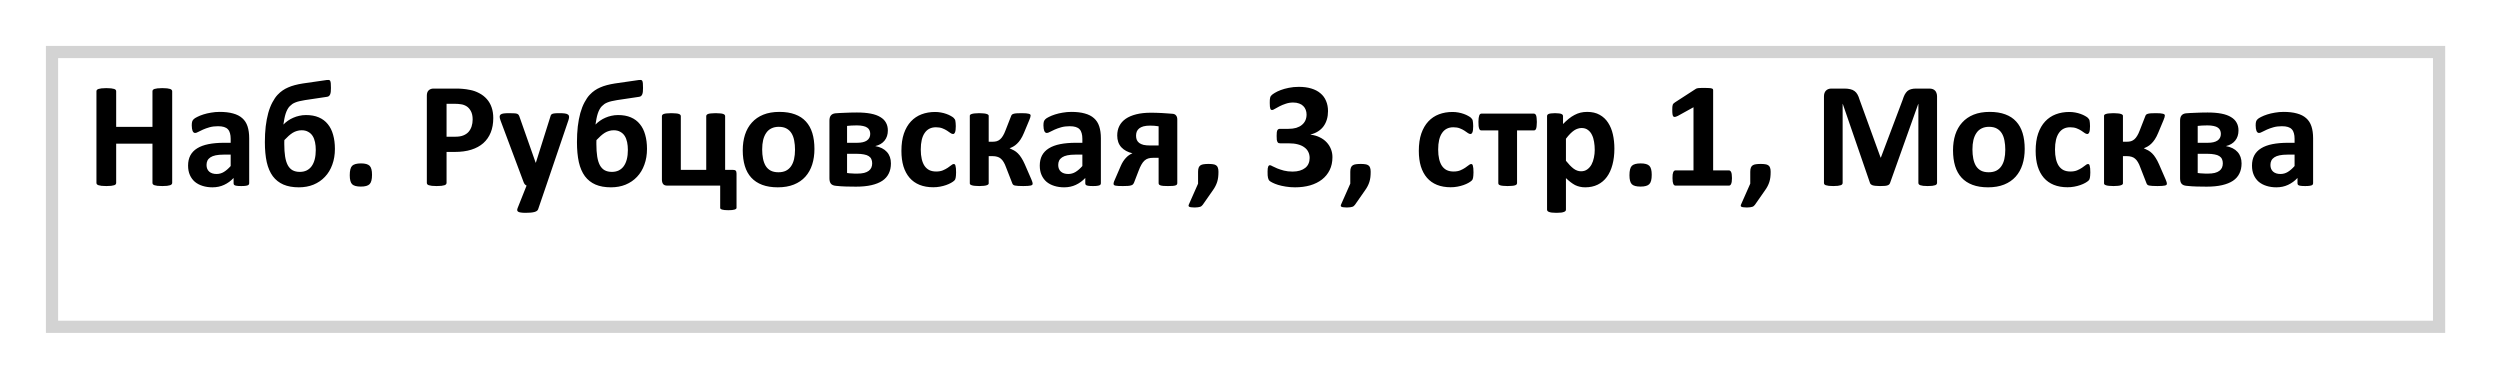 <?xml version="1.0" encoding="UTF-8"?> <svg xmlns="http://www.w3.org/2000/svg" width="273" height="42" viewBox="0 0 273 42" fill="none"> <g filter="url(#filter0_d_31_20)"> <rect width="262" height="31.34" fill="white"></rect> <rect x="0.666" y="0.666" width="260.667" height="30.007" stroke="#D3D3D3" stroke-width="1.333"></rect> </g> <path d="M18.803 19.973C18.803 20.028 18.784 20.077 18.745 20.121C18.712 20.164 18.655 20.2 18.573 20.227C18.491 20.254 18.382 20.276 18.246 20.293C18.109 20.309 17.937 20.317 17.73 20.317C17.517 20.317 17.34 20.309 17.198 20.293C17.061 20.276 16.952 20.254 16.87 20.227C16.794 20.2 16.736 20.164 16.698 20.121C16.665 20.077 16.649 20.028 16.649 19.973V15.691H12.686V19.973C12.686 20.028 12.669 20.077 12.637 20.121C12.604 20.164 12.547 20.2 12.465 20.227C12.383 20.254 12.274 20.276 12.137 20.293C12.001 20.309 11.826 20.317 11.613 20.317C11.406 20.317 11.231 20.309 11.089 20.293C10.953 20.276 10.843 20.254 10.761 20.227C10.68 20.2 10.62 20.164 10.581 20.121C10.549 20.077 10.532 20.028 10.532 19.973V9.967C10.532 9.912 10.549 9.863 10.581 9.82C10.62 9.776 10.68 9.74 10.761 9.713C10.843 9.686 10.953 9.664 11.089 9.648C11.231 9.631 11.406 9.623 11.613 9.623C11.826 9.623 12.001 9.631 12.137 9.648C12.274 9.664 12.383 9.686 12.465 9.713C12.547 9.74 12.604 9.776 12.637 9.82C12.669 9.863 12.686 9.912 12.686 9.967V13.857H16.649V9.967C16.649 9.912 16.665 9.863 16.698 9.82C16.736 9.776 16.794 9.74 16.87 9.713C16.952 9.686 17.061 9.664 17.198 9.648C17.34 9.631 17.517 9.623 17.73 9.623C17.937 9.623 18.109 9.631 18.246 9.648C18.382 9.664 18.491 9.686 18.573 9.713C18.655 9.74 18.712 9.776 18.745 9.82C18.784 9.863 18.803 9.912 18.803 9.967V19.973ZM27.212 20.014C27.212 20.091 27.185 20.151 27.13 20.194C27.076 20.238 26.988 20.268 26.868 20.284C26.753 20.306 26.582 20.317 26.352 20.317C26.107 20.317 25.927 20.306 25.812 20.284C25.703 20.268 25.623 20.238 25.574 20.194C25.531 20.151 25.509 20.091 25.509 20.014V19.433C25.209 19.755 24.865 20.006 24.477 20.186C24.095 20.366 23.669 20.456 23.2 20.456C22.812 20.456 22.455 20.404 22.127 20.301C21.805 20.203 21.524 20.055 21.284 19.859C21.049 19.657 20.866 19.408 20.735 19.113C20.604 18.819 20.538 18.475 20.538 18.082C20.538 17.656 20.62 17.288 20.784 16.976C20.953 16.66 21.202 16.4 21.529 16.198C21.862 15.991 22.274 15.838 22.766 15.74C23.257 15.642 23.828 15.592 24.477 15.592H25.19V15.15C25.19 14.921 25.165 14.722 25.116 14.553C25.072 14.378 24.996 14.233 24.887 14.119C24.783 14.004 24.641 13.919 24.461 13.865C24.286 13.81 24.068 13.783 23.806 13.783C23.462 13.783 23.153 13.821 22.88 13.898C22.613 13.974 22.375 14.059 22.168 14.151C21.961 14.244 21.786 14.329 21.644 14.405C21.508 14.482 21.396 14.52 21.308 14.52C21.248 14.52 21.194 14.501 21.145 14.463C21.101 14.424 21.063 14.37 21.03 14.299C21.003 14.228 20.981 14.14 20.964 14.037C20.948 13.933 20.94 13.818 20.94 13.693C20.94 13.524 20.953 13.39 20.981 13.291C21.008 13.193 21.06 13.106 21.136 13.03C21.213 12.948 21.346 12.86 21.538 12.768C21.729 12.669 21.952 12.579 22.209 12.497C22.465 12.415 22.744 12.35 23.044 12.301C23.35 12.246 23.664 12.219 23.986 12.219C24.559 12.219 25.048 12.276 25.452 12.391C25.861 12.5 26.197 12.672 26.459 12.907C26.721 13.136 26.912 13.434 27.032 13.799C27.152 14.165 27.212 14.599 27.212 15.101V20.014ZM25.19 16.886H24.404C24.07 16.886 23.787 16.911 23.552 16.96C23.317 17.009 23.126 17.083 22.979 17.181C22.831 17.279 22.722 17.399 22.651 17.541C22.586 17.678 22.553 17.836 22.553 18.016C22.553 18.322 22.648 18.562 22.84 18.737C23.036 18.912 23.306 18.999 23.65 18.999C23.939 18.999 24.204 18.925 24.444 18.778C24.69 18.63 24.938 18.415 25.19 18.131V16.886ZM36.572 16.264C36.572 16.892 36.476 17.465 36.285 17.983C36.099 18.502 35.832 18.944 35.482 19.31C35.139 19.676 34.724 19.96 34.238 20.162C33.757 20.358 33.222 20.456 32.633 20.456C31.978 20.456 31.416 20.355 30.946 20.153C30.482 19.951 30.097 19.648 29.791 19.244C29.491 18.835 29.27 18.322 29.128 17.705C28.992 17.083 28.924 16.354 28.924 15.519C28.924 14.913 28.953 14.342 29.014 13.807C29.079 13.272 29.172 12.784 29.292 12.342C29.418 11.894 29.57 11.504 29.75 11.171C29.931 10.832 30.116 10.562 30.307 10.36C30.498 10.158 30.684 9.997 30.864 9.877C31.044 9.751 31.244 9.642 31.462 9.549C31.68 9.451 31.923 9.367 32.191 9.296C32.458 9.225 32.75 9.165 33.067 9.115L35.671 8.739C35.769 8.728 35.848 8.725 35.908 8.731C35.974 8.736 36.023 8.769 36.056 8.829C36.088 8.883 36.11 8.973 36.121 9.099C36.132 9.219 36.138 9.388 36.138 9.607C36.138 9.76 36.132 9.893 36.121 10.008C36.11 10.117 36.088 10.213 36.056 10.295C36.023 10.376 35.977 10.442 35.916 10.491C35.862 10.535 35.791 10.562 35.703 10.573L33.296 10.933C33.072 10.966 32.876 11.004 32.706 11.048C32.537 11.086 32.387 11.133 32.256 11.187C32.131 11.236 32.019 11.293 31.921 11.359C31.828 11.425 31.735 11.504 31.642 11.597C31.549 11.689 31.465 11.807 31.388 11.949C31.312 12.091 31.246 12.246 31.192 12.415C31.137 12.585 31.091 12.77 31.052 12.972C31.014 13.174 30.979 13.384 30.946 13.603C31.093 13.45 31.257 13.311 31.437 13.185C31.623 13.054 31.82 12.945 32.027 12.857C32.234 12.765 32.453 12.694 32.682 12.645C32.917 12.59 33.162 12.563 33.419 12.563C33.954 12.563 34.418 12.647 34.811 12.817C35.209 12.986 35.537 13.232 35.794 13.554C36.056 13.87 36.249 14.258 36.375 14.716C36.506 15.169 36.572 15.685 36.572 16.264ZM34.483 16.379C34.483 16.073 34.456 15.789 34.401 15.527C34.347 15.265 34.26 15.038 34.139 14.847C34.019 14.656 33.858 14.506 33.656 14.397C33.46 14.282 33.222 14.225 32.944 14.225C32.758 14.225 32.586 14.25 32.428 14.299C32.27 14.342 32.114 14.411 31.961 14.503C31.814 14.596 31.667 14.708 31.519 14.839C31.372 14.97 31.216 15.123 31.052 15.298C31.047 15.363 31.044 15.434 31.044 15.511C31.044 15.587 31.044 15.666 31.044 15.748C31.044 16.261 31.074 16.709 31.134 17.091C31.194 17.468 31.29 17.782 31.421 18.033C31.557 18.284 31.732 18.469 31.945 18.589C32.163 18.709 32.428 18.77 32.739 18.77C33.018 18.77 33.266 18.718 33.484 18.614C33.703 18.505 33.886 18.349 34.033 18.147C34.181 17.94 34.292 17.689 34.369 17.394C34.445 17.094 34.483 16.755 34.483 16.379ZM40.625 19.089C40.625 19.597 40.535 19.938 40.355 20.113C40.18 20.287 39.863 20.375 39.405 20.375C38.946 20.375 38.63 20.29 38.455 20.121C38.28 19.946 38.193 19.619 38.193 19.138C38.193 18.625 38.28 18.281 38.455 18.106C38.635 17.932 38.957 17.844 39.421 17.844C39.874 17.844 40.188 17.932 40.363 18.106C40.537 18.276 40.625 18.603 40.625 19.089ZM53.865 12.89C53.865 13.485 53.773 14.012 53.587 14.471C53.401 14.929 53.131 15.317 52.776 15.633C52.422 15.945 51.985 16.182 51.466 16.346C50.953 16.51 50.347 16.591 49.648 16.591H48.764V19.973C48.764 20.028 48.745 20.077 48.707 20.121C48.674 20.164 48.617 20.2 48.535 20.227C48.453 20.254 48.344 20.276 48.207 20.293C48.071 20.309 47.896 20.317 47.683 20.317C47.476 20.317 47.301 20.309 47.159 20.293C47.023 20.276 46.913 20.254 46.832 20.227C46.75 20.2 46.692 20.164 46.66 20.121C46.627 20.077 46.611 20.028 46.611 19.973V10.442C46.611 10.185 46.676 9.994 46.807 9.869C46.944 9.738 47.121 9.672 47.339 9.672H49.837C50.088 9.672 50.325 9.683 50.549 9.705C50.778 9.721 51.051 9.762 51.368 9.828C51.685 9.888 52.004 10.002 52.326 10.172C52.654 10.341 52.932 10.557 53.161 10.819C53.391 11.075 53.565 11.378 53.685 11.727C53.805 12.071 53.865 12.459 53.865 12.89ZM51.614 13.046C51.614 12.675 51.548 12.369 51.417 12.129C51.286 11.889 51.125 11.711 50.934 11.597C50.743 11.482 50.541 11.411 50.328 11.384C50.121 11.351 49.905 11.335 49.681 11.335H48.764V14.929H49.73C50.074 14.929 50.361 14.883 50.59 14.79C50.825 14.697 51.016 14.569 51.163 14.405C51.311 14.236 51.423 14.037 51.499 13.807C51.575 13.573 51.614 13.319 51.614 13.046ZM59.647 20.268L58.762 22.856C58.713 22.992 58.579 23.09 58.361 23.15C58.142 23.21 57.823 23.241 57.403 23.241C57.184 23.241 57.01 23.23 56.879 23.208C56.748 23.191 56.65 23.161 56.584 23.118C56.519 23.074 56.483 23.019 56.478 22.954C56.472 22.888 56.489 22.809 56.527 22.716L57.501 20.268C57.43 20.235 57.365 20.186 57.305 20.121C57.25 20.05 57.209 19.976 57.182 19.9L54.668 13.185C54.597 12.994 54.562 12.849 54.562 12.751C54.562 12.647 54.594 12.568 54.66 12.514C54.725 12.454 54.834 12.413 54.987 12.391C55.146 12.369 55.353 12.358 55.61 12.358C55.844 12.358 56.03 12.364 56.166 12.374C56.303 12.38 56.409 12.399 56.486 12.432C56.562 12.464 56.62 12.516 56.658 12.587C56.696 12.653 56.734 12.748 56.772 12.874L58.492 17.762H58.517L60.089 12.776C60.121 12.634 60.162 12.541 60.212 12.497C60.266 12.448 60.353 12.413 60.474 12.391C60.594 12.369 60.804 12.358 61.104 12.358C61.339 12.358 61.533 12.369 61.685 12.391C61.844 12.413 61.958 12.454 62.029 12.514C62.106 12.574 62.144 12.656 62.144 12.759C62.144 12.857 62.122 12.975 62.078 13.111L59.647 20.268ZM70.652 16.264C70.652 16.892 70.556 17.465 70.365 17.983C70.18 18.502 69.912 18.944 69.563 19.31C69.219 19.676 68.804 19.96 68.318 20.162C67.838 20.358 67.303 20.456 66.713 20.456C66.058 20.456 65.496 20.355 65.026 20.153C64.562 19.951 64.177 19.648 63.872 19.244C63.572 18.835 63.35 18.322 63.209 17.705C63.072 17.083 63.004 16.354 63.004 15.519C63.004 14.913 63.034 14.342 63.094 13.807C63.159 13.272 63.252 12.784 63.372 12.342C63.498 11.894 63.651 11.504 63.831 11.171C64.011 10.832 64.197 10.562 64.388 10.36C64.579 10.158 64.764 9.997 64.944 9.877C65.125 9.751 65.324 9.642 65.542 9.549C65.76 9.451 66.003 9.367 66.271 9.296C66.538 9.225 66.831 9.165 67.147 9.115L69.751 8.739C69.849 8.728 69.928 8.725 69.989 8.731C70.054 8.736 70.103 8.769 70.136 8.829C70.169 8.883 70.191 8.973 70.201 9.099C70.212 9.219 70.218 9.388 70.218 9.607C70.218 9.76 70.212 9.893 70.201 10.008C70.191 10.117 70.169 10.213 70.136 10.295C70.103 10.376 70.057 10.442 69.997 10.491C69.942 10.535 69.871 10.562 69.784 10.573L67.376 10.933C67.153 10.966 66.956 11.004 66.787 11.048C66.618 11.086 66.468 11.133 66.336 11.187C66.211 11.236 66.099 11.293 66.001 11.359C65.908 11.425 65.815 11.504 65.722 11.597C65.629 11.689 65.545 11.807 65.469 11.949C65.392 12.091 65.326 12.246 65.272 12.415C65.217 12.585 65.171 12.77 65.133 12.972C65.094 13.174 65.059 13.384 65.026 13.603C65.174 13.45 65.338 13.311 65.518 13.185C65.703 13.054 65.9 12.945 66.107 12.857C66.315 12.765 66.533 12.694 66.762 12.645C66.997 12.59 67.243 12.563 67.499 12.563C68.034 12.563 68.498 12.647 68.891 12.817C69.29 12.986 69.617 13.232 69.874 13.554C70.136 13.87 70.33 14.258 70.455 14.716C70.586 15.169 70.652 15.685 70.652 16.264ZM68.564 16.379C68.564 16.073 68.536 15.789 68.482 15.527C68.427 15.265 68.34 15.038 68.22 14.847C68.1 14.656 67.939 14.506 67.737 14.397C67.54 14.282 67.303 14.225 67.024 14.225C66.839 14.225 66.667 14.25 66.508 14.299C66.35 14.342 66.195 14.411 66.042 14.503C65.894 14.596 65.747 14.708 65.6 14.839C65.452 14.97 65.296 15.123 65.133 15.298C65.127 15.363 65.125 15.434 65.125 15.511C65.125 15.587 65.125 15.666 65.125 15.748C65.125 16.261 65.155 16.709 65.215 17.091C65.275 17.468 65.37 17.782 65.501 18.033C65.638 18.284 65.812 18.469 66.025 18.589C66.244 18.709 66.508 18.77 66.82 18.77C67.098 18.77 67.346 18.718 67.565 18.614C67.783 18.505 67.966 18.349 68.113 18.147C68.261 17.94 68.373 17.689 68.449 17.394C68.525 17.094 68.564 16.755 68.564 16.379ZM80.429 22.708C80.423 22.785 80.35 22.845 80.208 22.888C80.066 22.932 79.845 22.954 79.544 22.954C79.228 22.954 78.999 22.932 78.857 22.888C78.715 22.845 78.644 22.785 78.644 22.708V20.268H72.854C72.658 20.268 72.513 20.213 72.42 20.104C72.328 19.99 72.281 19.823 72.281 19.605V12.686C72.281 12.631 72.298 12.585 72.33 12.546C72.363 12.503 72.418 12.467 72.494 12.44C72.576 12.413 72.683 12.393 72.814 12.383C72.945 12.366 73.111 12.358 73.313 12.358C73.515 12.358 73.681 12.366 73.812 12.383C73.944 12.393 74.047 12.413 74.124 12.44C74.206 12.467 74.263 12.503 74.296 12.546C74.328 12.585 74.345 12.631 74.345 12.686V18.549H77.121V12.686C77.121 12.631 77.137 12.585 77.17 12.546C77.203 12.503 77.257 12.467 77.334 12.44C77.415 12.413 77.522 12.393 77.653 12.383C77.789 12.366 77.956 12.358 78.152 12.358C78.354 12.358 78.521 12.366 78.652 12.383C78.783 12.393 78.887 12.413 78.963 12.44C79.045 12.467 79.102 12.503 79.135 12.546C79.168 12.585 79.184 12.631 79.184 12.686V18.549H80.028C80.18 18.549 80.284 18.578 80.339 18.639C80.399 18.693 80.429 18.8 80.429 18.958V22.708ZM88.936 16.264C88.936 16.886 88.855 17.454 88.691 17.967C88.527 18.48 88.279 18.922 87.946 19.294C87.613 19.665 87.195 19.951 86.693 20.153C86.191 20.355 85.604 20.456 84.932 20.456C84.283 20.456 83.718 20.366 83.237 20.186C82.757 20.006 82.359 19.744 82.042 19.4C81.725 19.056 81.49 18.633 81.338 18.131C81.185 17.629 81.108 17.055 81.108 16.411C81.108 15.789 81.19 15.221 81.354 14.708C81.523 14.19 81.774 13.747 82.107 13.382C82.44 13.01 82.855 12.724 83.352 12.522C83.854 12.32 84.441 12.219 85.112 12.219C85.768 12.219 86.335 12.309 86.816 12.489C87.296 12.664 87.692 12.923 88.003 13.267C88.32 13.611 88.554 14.034 88.707 14.536C88.86 15.038 88.936 15.614 88.936 16.264ZM86.816 16.346C86.816 15.986 86.786 15.655 86.726 15.355C86.671 15.049 86.576 14.784 86.439 14.561C86.303 14.337 86.12 14.162 85.89 14.037C85.667 13.911 85.383 13.848 85.039 13.848C84.733 13.848 84.466 13.906 84.236 14.02C84.007 14.13 83.819 14.293 83.671 14.512C83.524 14.725 83.412 14.984 83.336 15.29C83.265 15.59 83.229 15.934 83.229 16.321C83.229 16.681 83.259 17.015 83.319 17.32C83.379 17.62 83.475 17.883 83.606 18.106C83.742 18.33 83.925 18.505 84.154 18.63C84.384 18.75 84.668 18.811 85.006 18.811C85.317 18.811 85.587 18.756 85.817 18.647C86.046 18.532 86.234 18.368 86.382 18.155C86.529 17.943 86.638 17.686 86.709 17.386C86.78 17.08 86.816 16.733 86.816 16.346ZM97.289 17.844C97.289 18.265 97.21 18.633 97.051 18.95C96.898 19.266 96.664 19.531 96.347 19.744C96.03 19.951 95.635 20.11 95.16 20.219C94.685 20.328 94.125 20.383 93.481 20.383C93.268 20.383 93.069 20.38 92.883 20.375C92.703 20.375 92.526 20.372 92.351 20.366C92.182 20.361 92.01 20.353 91.835 20.342C91.666 20.331 91.483 20.314 91.287 20.293C91.03 20.271 90.847 20.194 90.738 20.063C90.629 19.932 90.574 19.736 90.574 19.474V13.177C90.574 12.926 90.626 12.737 90.73 12.612C90.834 12.481 90.992 12.402 91.205 12.374C91.341 12.364 91.497 12.353 91.671 12.342C91.852 12.331 92.045 12.323 92.253 12.317C92.46 12.306 92.676 12.298 92.9 12.293C93.124 12.287 93.35 12.284 93.579 12.284C94.163 12.284 94.666 12.325 95.086 12.407C95.512 12.489 95.861 12.615 96.134 12.784C96.413 12.948 96.617 13.152 96.748 13.398C96.885 13.638 96.953 13.922 96.953 14.25C96.953 14.692 96.833 15.06 96.593 15.355C96.358 15.65 96.019 15.849 95.577 15.953C96.129 16.051 96.552 16.264 96.847 16.591C97.141 16.913 97.289 17.331 97.289 17.844ZM95.029 14.618C95.029 14.471 95.001 14.34 94.947 14.225C94.898 14.11 94.816 14.015 94.701 13.938C94.587 13.857 94.434 13.796 94.243 13.758C94.057 13.715 93.831 13.693 93.563 13.693C93.356 13.693 93.159 13.698 92.973 13.709C92.793 13.72 92.635 13.734 92.499 13.75V15.592H93.604C94.068 15.592 94.42 15.511 94.66 15.347C94.906 15.178 95.029 14.935 95.029 14.618ZM95.242 17.836C95.242 17.661 95.212 17.509 95.151 17.378C95.097 17.247 95.001 17.137 94.865 17.05C94.734 16.963 94.559 16.9 94.341 16.862C94.128 16.818 93.871 16.796 93.571 16.796H92.499V18.892C92.586 18.903 92.676 18.914 92.769 18.925C92.867 18.931 92.965 18.936 93.064 18.942C93.162 18.947 93.257 18.953 93.35 18.958C93.448 18.958 93.536 18.958 93.612 18.958C93.901 18.958 94.15 18.933 94.357 18.884C94.565 18.83 94.734 18.753 94.865 18.655C94.996 18.557 95.091 18.439 95.151 18.303C95.212 18.161 95.242 18.005 95.242 17.836ZM104.404 18.827C104.404 18.969 104.399 19.089 104.388 19.187C104.383 19.28 104.372 19.359 104.355 19.425C104.344 19.49 104.328 19.545 104.306 19.588C104.29 19.627 104.249 19.678 104.183 19.744C104.118 19.804 104.006 19.881 103.848 19.973C103.689 20.061 103.509 20.14 103.307 20.211C103.105 20.282 102.884 20.339 102.644 20.383C102.409 20.426 102.166 20.448 101.915 20.448C101.353 20.448 100.853 20.361 100.417 20.186C99.985 20.012 99.622 19.755 99.328 19.416C99.033 19.073 98.809 18.655 98.656 18.164C98.509 17.672 98.435 17.11 98.435 16.477C98.435 15.745 98.525 15.115 98.705 14.585C98.891 14.05 99.147 13.608 99.475 13.259C99.803 12.909 100.19 12.65 100.638 12.481C101.085 12.312 101.577 12.227 102.112 12.227C102.33 12.227 102.543 12.246 102.75 12.284C102.963 12.323 103.16 12.374 103.34 12.44C103.526 12.505 103.689 12.579 103.831 12.661C103.979 12.743 104.082 12.814 104.142 12.874C104.202 12.934 104.243 12.986 104.265 13.03C104.293 13.068 104.312 13.12 104.323 13.185C104.339 13.251 104.35 13.332 104.355 13.431C104.366 13.524 104.372 13.638 104.372 13.775C104.372 14.091 104.344 14.315 104.29 14.446C104.235 14.572 104.164 14.634 104.077 14.634C103.984 14.634 103.886 14.596 103.782 14.52C103.678 14.443 103.556 14.359 103.414 14.266C103.272 14.173 103.103 14.088 102.906 14.012C102.709 13.936 102.475 13.898 102.202 13.898C101.667 13.898 101.257 14.105 100.974 14.52C100.69 14.929 100.548 15.532 100.548 16.329C100.548 16.723 100.583 17.069 100.654 17.369C100.725 17.67 100.829 17.921 100.965 18.123C101.107 18.325 101.282 18.477 101.489 18.581C101.702 18.68 101.948 18.729 102.226 18.729C102.51 18.729 102.753 18.688 102.955 18.606C103.163 18.518 103.343 18.423 103.496 18.319C103.648 18.215 103.777 18.123 103.88 18.041C103.984 17.953 104.071 17.91 104.142 17.91C104.192 17.91 104.233 17.923 104.265 17.951C104.298 17.978 104.323 18.03 104.339 18.106C104.361 18.177 104.377 18.27 104.388 18.385C104.399 18.499 104.404 18.647 104.404 18.827ZM112.765 20.072C112.765 20.115 112.748 20.153 112.716 20.186C112.688 20.213 112.637 20.238 112.56 20.26C112.484 20.276 112.377 20.29 112.241 20.301C112.11 20.312 111.943 20.317 111.741 20.317C111.512 20.317 111.324 20.312 111.176 20.301C111.029 20.29 110.912 20.276 110.824 20.26C110.737 20.238 110.674 20.208 110.636 20.17C110.598 20.132 110.568 20.085 110.546 20.031L109.866 18.287C109.784 18.052 109.694 17.855 109.596 17.697C109.503 17.539 109.399 17.413 109.285 17.32C109.17 17.222 109.039 17.154 108.892 17.116C108.744 17.072 108.575 17.05 108.384 17.05H107.966V20.031C107.966 20.069 107.947 20.107 107.909 20.145C107.871 20.178 107.811 20.208 107.729 20.235C107.647 20.263 107.541 20.282 107.41 20.293C107.279 20.309 107.12 20.317 106.935 20.317C106.744 20.317 106.583 20.309 106.452 20.293C106.321 20.282 106.214 20.263 106.132 20.235C106.05 20.208 105.99 20.178 105.952 20.145C105.919 20.107 105.903 20.069 105.903 20.031V12.636C105.903 12.598 105.919 12.563 105.952 12.53C105.99 12.492 106.05 12.462 106.132 12.44C106.214 12.413 106.321 12.393 106.452 12.383C106.583 12.366 106.744 12.358 106.935 12.358C107.12 12.358 107.279 12.366 107.41 12.383C107.541 12.393 107.647 12.413 107.729 12.44C107.811 12.462 107.871 12.492 107.909 12.53C107.947 12.563 107.966 12.598 107.966 12.636V15.478H108.384C108.553 15.478 108.706 15.459 108.843 15.421C108.979 15.377 109.102 15.309 109.211 15.216C109.326 15.117 109.429 14.989 109.522 14.831C109.62 14.673 109.713 14.476 109.801 14.241L110.415 12.669C110.431 12.615 110.458 12.568 110.497 12.53C110.535 12.486 110.592 12.454 110.669 12.432C110.751 12.404 110.86 12.385 110.996 12.374C111.138 12.364 111.324 12.358 111.553 12.358C111.755 12.358 111.919 12.364 112.044 12.374C112.175 12.385 112.276 12.402 112.347 12.424C112.424 12.445 112.476 12.473 112.503 12.505C112.53 12.533 112.544 12.568 112.544 12.612C112.544 12.666 112.533 12.732 112.511 12.808C112.489 12.885 112.451 12.989 112.396 13.12L111.815 14.512C111.7 14.79 111.578 15.027 111.447 15.224C111.321 15.415 111.19 15.573 111.053 15.699C110.922 15.825 110.789 15.925 110.652 16.002C110.516 16.078 110.385 16.138 110.259 16.182V16.198C110.428 16.269 110.587 16.346 110.734 16.428C110.882 16.51 111.021 16.616 111.152 16.747C111.288 16.878 111.416 17.042 111.537 17.238C111.662 17.429 111.785 17.661 111.905 17.934L112.617 19.572C112.65 19.643 112.675 19.706 112.691 19.76C112.713 19.809 112.729 19.856 112.74 19.9C112.751 19.938 112.757 19.971 112.757 19.998C112.762 20.025 112.765 20.05 112.765 20.072ZM120.216 20.014C120.216 20.091 120.189 20.151 120.134 20.194C120.08 20.238 119.993 20.268 119.872 20.284C119.758 20.306 119.586 20.317 119.357 20.317C119.111 20.317 118.931 20.306 118.816 20.284C118.707 20.268 118.628 20.238 118.579 20.194C118.535 20.151 118.513 20.091 118.513 20.014V19.433C118.213 19.755 117.869 20.006 117.481 20.186C117.099 20.366 116.673 20.456 116.204 20.456C115.816 20.456 115.459 20.404 115.131 20.301C114.809 20.203 114.528 20.055 114.288 19.859C114.053 19.657 113.87 19.408 113.739 19.113C113.608 18.819 113.543 18.475 113.543 18.082C113.543 17.656 113.625 17.288 113.788 16.976C113.958 16.66 114.206 16.4 114.534 16.198C114.867 15.991 115.279 15.838 115.77 15.74C116.261 15.642 116.832 15.592 117.481 15.592H118.194V15.15C118.194 14.921 118.169 14.722 118.12 14.553C118.076 14.378 118 14.233 117.891 14.119C117.787 14.004 117.645 13.919 117.465 13.865C117.29 13.81 117.072 13.783 116.81 13.783C116.466 13.783 116.158 13.821 115.885 13.898C115.617 13.974 115.38 14.059 115.172 14.151C114.965 14.244 114.79 14.329 114.648 14.405C114.512 14.482 114.4 14.52 114.312 14.52C114.252 14.52 114.198 14.501 114.149 14.463C114.105 14.424 114.067 14.37 114.034 14.299C114.007 14.228 113.985 14.14 113.969 14.037C113.952 13.933 113.944 13.818 113.944 13.693C113.944 13.524 113.958 13.39 113.985 13.291C114.012 13.193 114.064 13.106 114.141 13.03C114.217 12.948 114.351 12.86 114.542 12.768C114.733 12.669 114.957 12.579 115.213 12.497C115.47 12.415 115.748 12.35 116.048 12.301C116.354 12.246 116.668 12.219 116.99 12.219C117.563 12.219 118.052 12.276 118.456 12.391C118.865 12.5 119.201 12.672 119.463 12.907C119.725 13.136 119.916 13.434 120.036 13.799C120.156 14.165 120.216 14.599 120.216 15.101V20.014ZM118.194 16.886H117.408C117.075 16.886 116.791 16.911 116.556 16.96C116.321 17.009 116.13 17.083 115.983 17.181C115.836 17.279 115.726 17.399 115.655 17.541C115.59 17.678 115.557 17.836 115.557 18.016C115.557 18.322 115.653 18.562 115.844 18.737C116.04 18.912 116.31 18.999 116.654 18.999C116.944 18.999 117.208 18.925 117.449 18.778C117.694 18.63 117.943 18.415 118.194 18.131V16.886ZM128.56 19.99C128.56 20.05 128.547 20.102 128.519 20.145C128.498 20.183 128.448 20.216 128.372 20.244C128.301 20.271 128.197 20.29 128.061 20.301C127.93 20.312 127.755 20.317 127.537 20.317C127.34 20.317 127.177 20.312 127.045 20.301C126.914 20.29 126.808 20.271 126.726 20.244C126.65 20.216 126.595 20.183 126.562 20.145C126.535 20.102 126.521 20.05 126.521 19.99V17.23H125.981C125.73 17.23 125.531 17.255 125.383 17.304C125.236 17.348 125.099 17.427 124.974 17.541C124.854 17.651 124.742 17.798 124.638 17.983C124.534 18.164 124.431 18.393 124.327 18.671L123.844 19.924C123.811 20.006 123.77 20.074 123.721 20.129C123.677 20.178 123.609 20.216 123.516 20.244C123.429 20.271 123.314 20.29 123.172 20.301C123.03 20.312 122.85 20.317 122.632 20.317C122.441 20.317 122.28 20.314 122.149 20.309C122.018 20.303 121.911 20.293 121.829 20.276C121.748 20.26 121.688 20.235 121.649 20.203C121.617 20.17 121.6 20.123 121.6 20.063C121.6 20.003 121.619 19.919 121.657 19.809C121.701 19.695 121.78 19.512 121.895 19.261L122.394 18.106C122.542 17.768 122.722 17.484 122.935 17.255C123.148 17.02 123.391 16.848 123.664 16.739C123.151 16.619 122.744 16.398 122.444 16.076C122.149 15.748 122.001 15.322 122.001 14.798C122.001 14.411 122.078 14.064 122.231 13.758C122.389 13.447 122.621 13.185 122.927 12.972C123.238 12.759 123.623 12.595 124.081 12.481C124.54 12.366 125.072 12.309 125.678 12.309C125.847 12.309 126.033 12.312 126.235 12.317C126.442 12.323 126.65 12.331 126.857 12.342C127.07 12.353 127.277 12.366 127.479 12.383C127.687 12.393 127.87 12.407 128.028 12.424C128.208 12.434 128.342 12.497 128.429 12.612C128.517 12.721 128.56 12.866 128.56 13.046V19.99ZM126.521 13.791C126.369 13.764 126.21 13.745 126.046 13.734C125.883 13.723 125.73 13.717 125.588 13.717C125.299 13.717 125.056 13.745 124.859 13.799C124.668 13.854 124.513 13.93 124.392 14.028C124.272 14.127 124.185 14.244 124.13 14.381C124.081 14.517 124.057 14.664 124.057 14.823C124.057 14.992 124.084 15.145 124.139 15.281C124.199 15.412 124.289 15.524 124.409 15.617C124.534 15.704 124.69 15.773 124.876 15.822C125.067 15.865 125.32 15.887 125.637 15.887H126.521V13.791ZM133.056 18.761C133.056 18.98 133.045 19.179 133.023 19.359C133.001 19.534 132.966 19.7 132.917 19.859C132.867 20.017 132.805 20.17 132.728 20.317C132.652 20.47 132.556 20.626 132.442 20.784L131.344 22.356C131.306 22.411 131.263 22.457 131.213 22.495C131.17 22.534 131.115 22.564 131.05 22.585C130.984 22.607 130.905 22.624 130.812 22.634C130.719 22.651 130.602 22.659 130.46 22.659C130.302 22.659 130.173 22.651 130.075 22.634C129.977 22.624 129.906 22.605 129.862 22.577C129.819 22.55 129.794 22.514 129.789 22.471C129.789 22.427 129.802 22.375 129.83 22.315L130.829 20.055V18.761C130.829 18.576 130.85 18.426 130.894 18.311C130.938 18.196 131.006 18.109 131.099 18.049C131.192 17.989 131.309 17.951 131.451 17.934C131.593 17.913 131.765 17.902 131.967 17.902C132.158 17.902 132.322 17.913 132.458 17.934C132.595 17.951 132.706 17.989 132.794 18.049C132.887 18.109 132.952 18.196 132.99 18.311C133.034 18.426 133.056 18.576 133.056 18.761ZM145.502 17.165C145.502 17.694 145.401 18.164 145.199 18.573C144.997 18.983 144.716 19.326 144.356 19.605C143.996 19.883 143.564 20.096 143.062 20.244C142.56 20.385 142.011 20.456 141.416 20.456C141.056 20.456 140.717 20.429 140.401 20.375C140.084 20.325 139.803 20.263 139.557 20.186C139.317 20.11 139.118 20.031 138.96 19.949C138.801 19.867 138.698 19.804 138.648 19.76C138.599 19.717 138.561 19.668 138.534 19.613C138.512 19.558 138.49 19.496 138.468 19.425C138.452 19.348 138.438 19.255 138.427 19.146C138.422 19.032 138.419 18.895 138.419 18.737C138.419 18.475 138.441 18.295 138.485 18.196C138.528 18.093 138.594 18.041 138.681 18.041C138.736 18.041 138.829 18.079 138.96 18.155C139.096 18.226 139.268 18.306 139.476 18.393C139.683 18.475 139.926 18.554 140.204 18.63C140.483 18.701 140.799 18.737 141.154 18.737C141.454 18.737 141.719 18.701 141.948 18.63C142.178 18.559 142.372 18.461 142.53 18.336C142.694 18.205 142.814 18.049 142.89 17.869C142.972 17.683 143.013 17.479 143.013 17.255C143.013 17.009 142.964 16.788 142.866 16.591C142.773 16.395 142.631 16.228 142.44 16.092C142.254 15.95 142.017 15.841 141.727 15.764C141.443 15.688 141.108 15.65 140.72 15.65H139.803C139.732 15.65 139.672 15.642 139.623 15.625C139.574 15.603 139.533 15.562 139.5 15.502C139.467 15.442 139.443 15.361 139.426 15.257C139.415 15.148 139.41 15.008 139.41 14.839C139.41 14.681 139.415 14.553 139.426 14.454C139.443 14.351 139.465 14.271 139.492 14.217C139.525 14.162 139.563 14.124 139.607 14.102C139.656 14.08 139.713 14.069 139.779 14.069H140.704C141.02 14.069 141.302 14.034 141.547 13.963C141.793 13.886 141.998 13.78 142.161 13.644C142.331 13.507 142.459 13.343 142.546 13.152C142.634 12.956 142.677 12.74 142.677 12.505C142.677 12.325 142.647 12.156 142.587 11.998C142.527 11.834 142.437 11.695 142.317 11.58C142.202 11.46 142.052 11.367 141.867 11.302C141.681 11.231 141.463 11.195 141.211 11.195C140.928 11.195 140.66 11.239 140.409 11.326C140.158 11.408 139.931 11.501 139.729 11.605C139.533 11.703 139.364 11.796 139.222 11.883C139.085 11.97 138.984 12.014 138.919 12.014C138.875 12.014 138.837 12.006 138.804 11.99C138.771 11.968 138.744 11.93 138.722 11.875C138.7 11.82 138.684 11.741 138.673 11.637C138.662 11.534 138.657 11.4 138.657 11.236C138.657 11.1 138.659 10.988 138.665 10.9C138.67 10.808 138.681 10.731 138.698 10.671C138.714 10.611 138.733 10.559 138.755 10.516C138.782 10.472 138.823 10.426 138.878 10.376C138.932 10.322 139.044 10.243 139.214 10.139C139.383 10.035 139.596 9.934 139.852 9.836C140.109 9.738 140.404 9.656 140.737 9.59C141.075 9.519 141.441 9.484 141.834 9.484C142.347 9.484 142.8 9.544 143.193 9.664C143.592 9.784 143.925 9.959 144.192 10.188C144.465 10.412 144.67 10.69 144.806 11.023C144.948 11.351 145.019 11.722 145.019 12.137C145.019 12.459 144.978 12.759 144.896 13.038C144.814 13.316 144.694 13.565 144.536 13.783C144.378 14.001 144.178 14.187 143.938 14.34C143.703 14.492 143.431 14.607 143.119 14.684V14.708C143.491 14.752 143.824 14.847 144.118 14.995C144.413 15.137 144.662 15.317 144.864 15.535C145.071 15.754 145.229 16.002 145.338 16.28C145.448 16.553 145.502 16.848 145.502 17.165ZM149.678 18.761C149.678 18.98 149.667 19.179 149.646 19.359C149.624 19.534 149.588 19.7 149.539 19.859C149.49 20.017 149.427 20.17 149.351 20.317C149.274 20.47 149.179 20.626 149.064 20.784L147.967 22.356C147.929 22.411 147.885 22.457 147.836 22.495C147.792 22.534 147.738 22.564 147.672 22.585C147.607 22.607 147.527 22.624 147.435 22.634C147.342 22.651 147.225 22.659 147.083 22.659C146.924 22.659 146.796 22.651 146.698 22.634C146.599 22.624 146.529 22.605 146.485 22.577C146.441 22.55 146.417 22.514 146.411 22.471C146.411 22.427 146.425 22.375 146.452 22.315L147.451 20.055V18.761C147.451 18.576 147.473 18.426 147.517 18.311C147.56 18.196 147.628 18.109 147.721 18.049C147.814 17.989 147.931 17.951 148.073 17.934C148.215 17.913 148.387 17.902 148.589 17.902C148.78 17.902 148.944 17.913 149.081 17.934C149.217 17.951 149.329 17.989 149.416 18.049C149.509 18.109 149.575 18.196 149.613 18.311C149.656 18.426 149.678 18.576 149.678 18.761ZM160.905 18.827C160.905 18.969 160.899 19.089 160.888 19.187C160.883 19.28 160.872 19.359 160.856 19.425C160.845 19.49 160.828 19.545 160.806 19.588C160.79 19.627 160.749 19.678 160.684 19.744C160.618 19.804 160.506 19.881 160.348 19.973C160.19 20.061 160.009 20.14 159.807 20.211C159.605 20.282 159.384 20.339 159.144 20.383C158.909 20.426 158.666 20.448 158.415 20.448C157.853 20.448 157.354 20.361 156.917 20.186C156.486 20.012 156.123 19.755 155.828 19.416C155.533 19.073 155.309 18.655 155.156 18.164C155.009 17.672 154.935 17.11 154.935 16.477C154.935 15.745 155.025 15.115 155.206 14.585C155.391 14.05 155.648 13.608 155.975 13.259C156.303 12.909 156.69 12.65 157.138 12.481C157.586 12.312 158.077 12.227 158.612 12.227C158.83 12.227 159.043 12.246 159.251 12.284C159.464 12.323 159.66 12.374 159.84 12.44C160.026 12.505 160.19 12.579 160.331 12.661C160.479 12.743 160.583 12.814 160.643 12.874C160.703 12.934 160.744 12.986 160.765 13.03C160.793 13.068 160.812 13.12 160.823 13.185C160.839 13.251 160.85 13.332 160.856 13.431C160.866 13.524 160.872 13.638 160.872 13.775C160.872 14.091 160.845 14.315 160.79 14.446C160.735 14.572 160.664 14.634 160.577 14.634C160.484 14.634 160.386 14.596 160.282 14.52C160.179 14.443 160.056 14.359 159.914 14.266C159.772 14.173 159.603 14.088 159.406 14.012C159.21 13.936 158.975 13.898 158.702 13.898C158.167 13.898 157.758 14.105 157.474 14.52C157.19 14.929 157.048 15.532 157.048 16.329C157.048 16.723 157.083 17.069 157.154 17.369C157.225 17.67 157.329 17.921 157.466 18.123C157.607 18.325 157.782 18.477 157.99 18.581C158.202 18.68 158.448 18.729 158.727 18.729C159.01 18.729 159.253 18.688 159.455 18.606C159.663 18.518 159.843 18.423 159.996 18.319C160.149 18.215 160.277 18.123 160.381 18.041C160.484 17.953 160.572 17.91 160.643 17.91C160.692 17.91 160.733 17.923 160.765 17.951C160.798 17.978 160.823 18.03 160.839 18.106C160.861 18.177 160.877 18.27 160.888 18.385C160.899 18.499 160.905 18.647 160.905 18.827ZM167.824 13.316C167.824 13.496 167.816 13.646 167.799 13.766C167.788 13.886 167.769 13.982 167.742 14.053C167.715 14.124 167.679 14.173 167.636 14.2C167.597 14.228 167.554 14.241 167.505 14.241H165.662V19.99C165.662 20.044 165.646 20.093 165.613 20.137C165.58 20.175 165.526 20.208 165.449 20.235C165.373 20.263 165.266 20.282 165.13 20.293C164.999 20.309 164.832 20.317 164.63 20.317C164.434 20.317 164.27 20.309 164.139 20.293C164.008 20.282 163.902 20.263 163.82 20.235C163.743 20.208 163.689 20.175 163.656 20.137C163.629 20.093 163.615 20.044 163.615 19.99V14.241H161.773C161.718 14.241 161.669 14.228 161.625 14.2C161.587 14.168 161.554 14.116 161.527 14.045C161.5 13.974 161.478 13.876 161.461 13.75C161.451 13.624 161.445 13.472 161.445 13.291C161.445 13.128 161.453 12.991 161.47 12.882C161.486 12.768 161.508 12.675 161.535 12.604C161.562 12.533 161.595 12.484 161.633 12.456C161.672 12.424 161.718 12.407 161.773 12.407H167.505C167.554 12.407 167.597 12.424 167.636 12.456C167.679 12.484 167.715 12.533 167.742 12.604C167.769 12.675 167.788 12.77 167.799 12.89C167.816 13.005 167.824 13.147 167.824 13.316ZM176.291 16.231C176.291 16.881 176.22 17.468 176.078 17.992C175.941 18.51 175.739 18.953 175.472 19.318C175.204 19.684 174.871 19.965 174.473 20.162C174.074 20.358 173.619 20.456 173.105 20.456C172.893 20.456 172.696 20.435 172.516 20.391C172.341 20.353 172.169 20.293 172 20.211C171.836 20.123 171.672 20.017 171.509 19.891C171.345 19.766 171.176 19.619 171.001 19.449V22.888C171.001 22.943 170.985 22.992 170.952 23.036C170.919 23.079 170.862 23.115 170.78 23.142C170.703 23.175 170.6 23.2 170.469 23.216C170.338 23.232 170.171 23.241 169.969 23.241C169.767 23.241 169.601 23.232 169.47 23.216C169.339 23.2 169.232 23.175 169.15 23.142C169.074 23.115 169.019 23.079 168.987 23.036C168.954 22.992 168.938 22.943 168.938 22.888V12.686C168.938 12.631 168.951 12.585 168.978 12.546C169.006 12.503 169.052 12.467 169.118 12.44C169.189 12.413 169.279 12.393 169.388 12.383C169.503 12.366 169.644 12.358 169.814 12.358C169.977 12.358 170.114 12.366 170.223 12.383C170.338 12.393 170.428 12.413 170.493 12.44C170.564 12.467 170.613 12.503 170.641 12.546C170.668 12.585 170.682 12.631 170.682 12.686V13.545C170.895 13.327 171.102 13.136 171.304 12.972C171.511 12.803 171.722 12.664 171.934 12.555C172.147 12.44 172.366 12.355 172.59 12.301C172.819 12.246 173.062 12.219 173.318 12.219C173.853 12.219 174.309 12.325 174.686 12.538C175.062 12.746 175.368 13.032 175.603 13.398C175.843 13.764 176.018 14.19 176.127 14.675C176.236 15.161 176.291 15.68 176.291 16.231ZM174.145 16.379C174.145 16.067 174.121 15.77 174.072 15.486C174.028 15.197 173.949 14.94 173.834 14.716C173.725 14.492 173.578 14.315 173.392 14.184C173.212 14.048 172.985 13.979 172.712 13.979C172.576 13.979 172.439 14.001 172.303 14.045C172.172 14.083 172.035 14.149 171.894 14.241C171.757 14.334 171.615 14.454 171.468 14.602C171.32 14.749 171.165 14.932 171.001 15.15V17.558C171.29 17.923 171.566 18.207 171.828 18.409C172.09 18.606 172.363 18.704 172.647 18.704C172.914 18.704 173.141 18.636 173.327 18.499C173.518 18.363 173.673 18.186 173.793 17.967C173.913 17.743 174.001 17.492 174.055 17.214C174.115 16.935 174.145 16.657 174.145 16.379ZM180.369 19.089C180.369 19.597 180.279 19.938 180.098 20.113C179.924 20.287 179.607 20.375 179.148 20.375C178.69 20.375 178.373 20.29 178.199 20.121C178.024 19.946 177.937 19.619 177.937 19.138C177.937 18.625 178.024 18.281 178.199 18.106C178.379 17.932 178.701 17.844 179.165 17.844C179.618 17.844 179.932 17.932 180.107 18.106C180.281 18.276 180.369 18.603 180.369 19.089ZM189.13 19.449C189.13 19.602 189.122 19.733 189.106 19.842C189.089 19.946 189.065 20.031 189.032 20.096C189.005 20.156 188.972 20.2 188.934 20.227C188.895 20.254 188.852 20.268 188.803 20.268H182.956C182.912 20.268 182.871 20.254 182.833 20.227C182.795 20.2 182.76 20.156 182.727 20.096C182.7 20.031 182.678 19.946 182.661 19.842C182.645 19.733 182.637 19.602 182.637 19.449C182.637 19.291 182.642 19.16 182.653 19.056C182.67 18.947 182.691 18.86 182.719 18.794C182.751 18.729 182.787 18.682 182.825 18.655C182.863 18.622 182.907 18.606 182.956 18.606H184.93V11.711L183.226 12.653C183.101 12.713 182.997 12.751 182.915 12.768C182.839 12.778 182.776 12.762 182.727 12.718C182.683 12.669 182.653 12.587 182.637 12.473C182.62 12.358 182.612 12.197 182.612 11.99C182.612 11.858 182.615 11.752 182.62 11.67C182.626 11.583 182.639 11.509 182.661 11.449C182.683 11.389 182.713 11.34 182.751 11.302C182.79 11.264 182.841 11.223 182.907 11.179L185.183 9.705C185.211 9.683 185.243 9.667 185.282 9.656C185.325 9.639 185.38 9.629 185.445 9.623C185.511 9.612 185.596 9.607 185.699 9.607C185.808 9.601 185.948 9.599 186.117 9.599C186.324 9.599 186.491 9.604 186.616 9.615C186.747 9.62 186.846 9.634 186.911 9.656C186.977 9.672 187.02 9.697 187.042 9.73C187.064 9.762 187.075 9.803 187.075 9.852V18.606H188.803C188.852 18.606 188.895 18.622 188.934 18.655C188.977 18.682 189.013 18.729 189.04 18.794C189.073 18.86 189.095 18.947 189.106 19.056C189.122 19.16 189.13 19.291 189.13 19.449ZM193.355 18.761C193.355 18.98 193.345 19.179 193.323 19.359C193.301 19.534 193.265 19.7 193.216 19.859C193.167 20.017 193.104 20.17 193.028 20.317C192.951 20.47 192.856 20.626 192.741 20.784L191.644 22.356C191.606 22.411 191.562 22.457 191.513 22.495C191.469 22.534 191.415 22.564 191.349 22.585C191.284 22.607 191.205 22.624 191.112 22.634C191.019 22.651 190.902 22.659 190.76 22.659C190.601 22.659 190.473 22.651 190.375 22.634C190.277 22.624 190.206 22.605 190.162 22.577C190.118 22.55 190.094 22.514 190.088 22.471C190.088 22.427 190.102 22.375 190.129 22.315L191.128 20.055V18.761C191.128 18.576 191.15 18.426 191.194 18.311C191.237 18.196 191.306 18.109 191.398 18.049C191.491 17.989 191.609 17.951 191.75 17.934C191.892 17.913 192.064 17.902 192.266 17.902C192.457 17.902 192.621 17.913 192.758 17.934C192.894 17.951 193.006 17.989 193.093 18.049C193.186 18.109 193.252 18.196 193.29 18.311C193.334 18.426 193.355 18.576 193.355 18.761ZM211.526 19.973C211.526 20.028 211.509 20.077 211.476 20.121C211.449 20.164 211.395 20.2 211.313 20.227C211.236 20.254 211.133 20.276 211.001 20.293C210.87 20.309 210.704 20.317 210.502 20.317C210.305 20.317 210.142 20.309 210.011 20.293C209.88 20.276 209.776 20.254 209.7 20.227C209.623 20.2 209.569 20.164 209.536 20.121C209.503 20.077 209.487 20.028 209.487 19.973V11.351H209.47L206.4 19.965C206.378 20.036 206.342 20.096 206.293 20.145C206.244 20.189 206.176 20.224 206.088 20.252C206.007 20.279 205.9 20.295 205.769 20.301C205.638 20.312 205.48 20.317 205.294 20.317C205.109 20.317 204.95 20.309 204.819 20.293C204.688 20.282 204.579 20.263 204.492 20.235C204.41 20.203 204.344 20.164 204.295 20.121C204.246 20.077 204.213 20.025 204.197 19.965L201.233 11.351H201.216V19.973C201.216 20.028 201.2 20.077 201.167 20.121C201.14 20.164 201.085 20.2 201.003 20.227C200.922 20.254 200.815 20.276 200.684 20.293C200.559 20.309 200.395 20.317 200.193 20.317C199.996 20.317 199.832 20.309 199.701 20.293C199.57 20.276 199.464 20.254 199.382 20.227C199.306 20.2 199.251 20.164 199.218 20.121C199.191 20.077 199.177 20.028 199.177 19.973V10.532C199.177 10.254 199.251 10.041 199.398 9.893C199.546 9.746 199.742 9.672 199.988 9.672H201.396C201.648 9.672 201.863 9.694 202.043 9.738C202.223 9.776 202.379 9.844 202.51 9.942C202.641 10.035 202.75 10.161 202.838 10.319C202.925 10.472 203.001 10.663 203.067 10.892L205.36 17.206H205.392L207.767 10.909C207.838 10.679 207.914 10.486 207.996 10.327C208.084 10.169 208.182 10.041 208.291 9.942C208.406 9.844 208.54 9.776 208.692 9.738C208.845 9.694 209.023 9.672 209.225 9.672H210.674C210.821 9.672 210.947 9.691 211.051 9.73C211.16 9.768 211.247 9.825 211.313 9.902C211.384 9.972 211.435 10.062 211.468 10.172C211.506 10.275 211.526 10.396 211.526 10.532V19.973ZM221.098 16.264C221.098 16.886 221.016 17.454 220.852 17.967C220.688 18.48 220.44 18.922 220.107 19.294C219.774 19.665 219.356 19.951 218.854 20.153C218.352 20.355 217.765 20.456 217.094 20.456C216.444 20.456 215.879 20.366 215.399 20.186C214.918 20.006 214.52 19.744 214.203 19.4C213.887 19.056 213.652 18.633 213.499 18.131C213.346 17.629 213.27 17.055 213.27 16.411C213.27 15.789 213.352 15.221 213.515 14.708C213.685 14.19 213.936 13.747 214.269 13.382C214.602 13.01 215.017 12.724 215.513 12.522C216.016 12.32 216.602 12.219 217.274 12.219C217.929 12.219 218.497 12.309 218.977 12.489C219.457 12.664 219.853 12.923 220.164 13.267C220.481 13.611 220.716 14.034 220.869 14.536C221.021 15.038 221.098 15.614 221.098 16.264ZM218.977 16.346C218.977 15.986 218.947 15.655 218.887 15.355C218.832 15.049 218.737 14.784 218.6 14.561C218.464 14.337 218.281 14.162 218.052 14.037C217.828 13.911 217.544 13.848 217.2 13.848C216.894 13.848 216.627 13.906 216.398 14.02C216.168 14.13 215.98 14.293 215.833 14.512C215.685 14.725 215.573 14.984 215.497 15.29C215.426 15.59 215.391 15.934 215.391 16.321C215.391 16.681 215.421 17.015 215.481 17.32C215.541 17.62 215.636 17.883 215.767 18.106C215.904 18.33 216.087 18.505 216.316 18.63C216.545 18.75 216.829 18.811 217.167 18.811C217.479 18.811 217.749 18.756 217.978 18.647C218.207 18.532 218.396 18.368 218.543 18.155C218.69 17.943 218.8 17.686 218.871 17.386C218.942 17.08 218.977 16.733 218.977 16.346ZM228.263 18.827C228.263 18.969 228.257 19.089 228.246 19.187C228.241 19.28 228.23 19.359 228.214 19.425C228.203 19.49 228.186 19.545 228.164 19.588C228.148 19.627 228.107 19.678 228.042 19.744C227.976 19.804 227.864 19.881 227.706 19.973C227.548 20.061 227.367 20.14 227.165 20.211C226.964 20.282 226.742 20.339 226.502 20.383C226.267 20.426 226.025 20.448 225.773 20.448C225.211 20.448 224.712 20.361 224.275 20.186C223.844 20.012 223.481 19.755 223.186 19.416C222.891 19.073 222.667 18.655 222.514 18.164C222.367 17.672 222.293 17.11 222.293 16.477C222.293 15.745 222.383 15.115 222.564 14.585C222.749 14.05 223.006 13.608 223.333 13.259C223.661 12.909 224.048 12.65 224.496 12.481C224.944 12.312 225.435 12.227 225.97 12.227C226.188 12.227 226.401 12.246 226.609 12.284C226.822 12.323 227.018 12.374 227.198 12.44C227.384 12.505 227.548 12.579 227.69 12.661C227.837 12.743 227.941 12.814 228.001 12.874C228.061 12.934 228.102 12.986 228.124 13.03C228.151 13.068 228.17 13.12 228.181 13.185C228.197 13.251 228.208 13.332 228.214 13.431C228.225 13.524 228.23 13.638 228.23 13.775C228.23 14.091 228.203 14.315 228.148 14.446C228.094 14.572 228.023 14.634 227.935 14.634C227.842 14.634 227.744 14.596 227.64 14.52C227.537 14.443 227.414 14.359 227.272 14.266C227.13 14.173 226.961 14.088 226.764 14.012C226.568 13.936 226.333 13.898 226.06 13.898C225.525 13.898 225.116 14.105 224.832 14.52C224.548 14.929 224.406 15.532 224.406 16.329C224.406 16.723 224.441 17.069 224.512 17.369C224.583 17.67 224.687 17.921 224.824 18.123C224.966 18.325 225.14 18.477 225.348 18.581C225.561 18.68 225.806 18.729 226.085 18.729C226.368 18.729 226.611 18.688 226.813 18.606C227.021 18.518 227.201 18.423 227.354 18.319C227.507 18.215 227.635 18.123 227.739 18.041C227.842 17.953 227.93 17.91 228.001 17.91C228.05 17.91 228.091 17.923 228.124 17.951C228.156 17.978 228.181 18.03 228.197 18.106C228.219 18.177 228.235 18.27 228.246 18.385C228.257 18.499 228.263 18.647 228.263 18.827ZM236.623 20.072C236.623 20.115 236.607 20.153 236.574 20.186C236.547 20.213 236.495 20.238 236.418 20.26C236.342 20.276 236.236 20.29 236.099 20.301C235.968 20.312 235.802 20.317 235.6 20.317C235.37 20.317 235.182 20.312 235.035 20.301C234.887 20.29 234.77 20.276 234.682 20.26C234.595 20.238 234.532 20.208 234.494 20.17C234.456 20.132 234.426 20.085 234.404 20.031L233.724 18.287C233.643 18.052 233.552 17.855 233.454 17.697C233.361 17.539 233.258 17.413 233.143 17.32C233.028 17.222 232.897 17.154 232.75 17.116C232.603 17.072 232.433 17.05 232.242 17.05H231.825V20.031C231.825 20.069 231.806 20.107 231.767 20.145C231.729 20.178 231.669 20.208 231.587 20.235C231.505 20.263 231.399 20.282 231.268 20.293C231.137 20.309 230.979 20.317 230.793 20.317C230.602 20.317 230.441 20.309 230.31 20.293C230.179 20.282 230.072 20.263 229.99 20.235C229.909 20.208 229.849 20.178 229.81 20.145C229.778 20.107 229.761 20.069 229.761 20.031V12.636C229.761 12.598 229.778 12.563 229.81 12.53C229.849 12.492 229.909 12.462 229.99 12.44C230.072 12.413 230.179 12.393 230.31 12.383C230.441 12.366 230.602 12.358 230.793 12.358C230.979 12.358 231.137 12.366 231.268 12.383C231.399 12.393 231.505 12.413 231.587 12.44C231.669 12.462 231.729 12.492 231.767 12.53C231.806 12.563 231.825 12.598 231.825 12.636V15.478H232.242C232.412 15.478 232.564 15.459 232.701 15.421C232.837 15.377 232.96 15.309 233.069 15.216C233.184 15.117 233.288 14.989 233.38 14.831C233.479 14.673 233.572 14.476 233.659 14.241L234.273 12.669C234.289 12.615 234.317 12.568 234.355 12.53C234.393 12.486 234.45 12.454 234.527 12.432C234.609 12.404 234.718 12.385 234.854 12.374C234.996 12.364 235.182 12.358 235.411 12.358C235.613 12.358 235.777 12.364 235.903 12.374C236.034 12.385 236.135 12.402 236.206 12.424C236.282 12.445 236.334 12.473 236.361 12.505C236.388 12.533 236.402 12.568 236.402 12.612C236.402 12.666 236.391 12.732 236.369 12.808C236.347 12.885 236.309 12.989 236.255 13.12L235.673 14.512C235.559 14.79 235.436 15.027 235.305 15.224C235.179 15.415 235.048 15.573 234.912 15.699C234.781 15.825 234.647 15.925 234.51 16.002C234.374 16.078 234.243 16.138 234.117 16.182V16.198C234.287 16.269 234.445 16.346 234.592 16.428C234.74 16.51 234.879 16.616 235.01 16.747C235.146 16.878 235.275 17.042 235.395 17.238C235.52 17.429 235.643 17.661 235.763 17.934L236.476 19.572C236.508 19.643 236.533 19.706 236.549 19.76C236.571 19.809 236.588 19.856 236.599 19.9C236.609 19.938 236.615 19.971 236.615 19.998C236.62 20.025 236.623 20.05 236.623 20.072ZM244.779 17.844C244.779 18.265 244.7 18.633 244.541 18.95C244.388 19.266 244.154 19.531 243.837 19.744C243.521 19.951 243.125 20.11 242.65 20.219C242.175 20.328 241.615 20.383 240.971 20.383C240.758 20.383 240.559 20.38 240.373 20.375C240.193 20.375 240.016 20.372 239.841 20.366C239.672 20.361 239.5 20.353 239.325 20.342C239.156 20.331 238.973 20.314 238.777 20.293C238.52 20.271 238.337 20.194 238.228 20.063C238.119 19.932 238.064 19.736 238.064 19.474V13.177C238.064 12.926 238.116 12.737 238.22 12.612C238.324 12.481 238.482 12.402 238.695 12.374C238.831 12.364 238.987 12.353 239.162 12.342C239.342 12.331 239.535 12.323 239.743 12.317C239.95 12.306 240.166 12.298 240.39 12.293C240.614 12.287 240.84 12.284 241.069 12.284C241.654 12.284 242.156 12.325 242.576 12.407C243.002 12.489 243.351 12.615 243.624 12.784C243.903 12.948 244.107 13.152 244.238 13.398C244.375 13.638 244.443 13.922 244.443 14.25C244.443 14.692 244.323 15.06 244.083 15.355C243.848 15.65 243.51 15.849 243.067 15.953C243.619 16.051 244.042 16.264 244.337 16.591C244.631 16.913 244.779 17.331 244.779 17.844ZM242.519 14.618C242.519 14.471 242.491 14.34 242.437 14.225C242.388 14.11 242.306 14.015 242.191 13.938C242.077 13.857 241.924 13.796 241.733 13.758C241.547 13.715 241.321 13.693 241.053 13.693C240.846 13.693 240.649 13.698 240.463 13.709C240.283 13.72 240.125 13.734 239.989 13.75V15.592H241.094C241.558 15.592 241.91 15.511 242.15 15.347C242.396 15.178 242.519 14.935 242.519 14.618ZM242.732 17.836C242.732 17.661 242.702 17.509 242.642 17.378C242.587 17.247 242.491 17.137 242.355 17.05C242.224 16.963 242.049 16.9 241.831 16.862C241.618 16.818 241.361 16.796 241.061 16.796H239.989V18.892C240.076 18.903 240.166 18.914 240.259 18.925C240.357 18.931 240.455 18.936 240.554 18.942C240.652 18.947 240.747 18.953 240.84 18.958C240.938 18.958 241.026 18.958 241.102 18.958C241.392 18.958 241.64 18.933 241.847 18.884C242.055 18.83 242.224 18.753 242.355 18.655C242.486 18.557 242.582 18.439 242.642 18.303C242.702 18.161 242.732 18.005 242.732 17.836ZM252.591 20.014C252.591 20.091 252.563 20.151 252.509 20.194C252.454 20.238 252.367 20.268 252.247 20.284C252.132 20.306 251.96 20.317 251.731 20.317C251.485 20.317 251.305 20.306 251.19 20.284C251.081 20.268 251.002 20.238 250.953 20.194C250.909 20.151 250.887 20.091 250.887 20.014V19.433C250.587 19.755 250.243 20.006 249.856 20.186C249.473 20.366 249.048 20.456 248.578 20.456C248.191 20.456 247.833 20.404 247.506 20.301C247.183 20.203 246.902 20.055 246.662 19.859C246.427 19.657 246.245 19.408 246.114 19.113C245.982 18.819 245.917 18.475 245.917 18.082C245.917 17.656 245.999 17.288 246.163 16.976C246.332 16.66 246.58 16.4 246.908 16.198C247.241 15.991 247.653 15.838 248.144 15.74C248.636 15.642 249.206 15.592 249.856 15.592H250.568V15.15C250.568 14.921 250.543 14.722 250.494 14.553C250.451 14.378 250.374 14.233 250.265 14.119C250.161 14.004 250.019 13.919 249.839 13.865C249.665 13.81 249.446 13.783 249.184 13.783C248.84 13.783 248.532 13.821 248.259 13.898C247.991 13.974 247.754 14.059 247.546 14.151C247.339 14.244 247.164 14.329 247.022 14.405C246.886 14.482 246.774 14.52 246.687 14.52C246.627 14.52 246.572 14.501 246.523 14.463C246.479 14.424 246.441 14.37 246.408 14.299C246.381 14.228 246.359 14.14 246.343 14.037C246.326 13.933 246.318 13.818 246.318 13.693C246.318 13.524 246.332 13.39 246.359 13.291C246.386 13.193 246.438 13.106 246.515 13.03C246.591 12.948 246.725 12.86 246.916 12.768C247.107 12.669 247.331 12.579 247.587 12.497C247.844 12.415 248.122 12.35 248.423 12.301C248.728 12.246 249.042 12.219 249.364 12.219C249.938 12.219 250.426 12.276 250.83 12.391C251.239 12.5 251.575 12.672 251.837 12.907C252.099 13.136 252.29 13.434 252.41 13.799C252.531 14.165 252.591 14.599 252.591 15.101V20.014ZM250.568 16.886H249.782C249.449 16.886 249.165 16.911 248.93 16.96C248.696 17.009 248.505 17.083 248.357 17.181C248.21 17.279 248.101 17.399 248.03 17.541C247.964 17.678 247.931 17.836 247.931 18.016C247.931 18.322 248.027 18.562 248.218 18.737C248.414 18.912 248.685 18.999 249.029 18.999C249.318 18.999 249.583 18.925 249.823 18.778C250.069 18.63 250.317 18.415 250.568 18.131V16.886Z" fill="black"></path> <defs> <filter id="filter0_d_31_20" x="0" y="0" width="272.029" height="41.369" filterUnits="userSpaceOnUse" color-interpolation-filters="sRGB"> <feFlood flood-opacity="0" result="BackgroundImageFix"></feFlood> <feColorMatrix in="SourceAlpha" type="matrix" values="0 0 0 0 0 0 0 0 0 0 0 0 0 0 0 0 0 0 127 0" result="hardAlpha"></feColorMatrix> <feOffset dx="5.014" dy="5.014"></feOffset> <feGaussianBlur stdDeviation="2.507"></feGaussianBlur> <feComposite in2="hardAlpha" operator="out"></feComposite> <feColorMatrix type="matrix" values="0 0 0 0 0 0 0 0 0 0 0 0 0 0 0 0 0 0 0.25 0"></feColorMatrix> <feBlend mode="normal" in2="BackgroundImageFix" result="effect1_dropShadow_31_20"></feBlend> <feBlend mode="normal" in="SourceGraphic" in2="effect1_dropShadow_31_20" result="shape"></feBlend> </filter> </defs> </svg> 